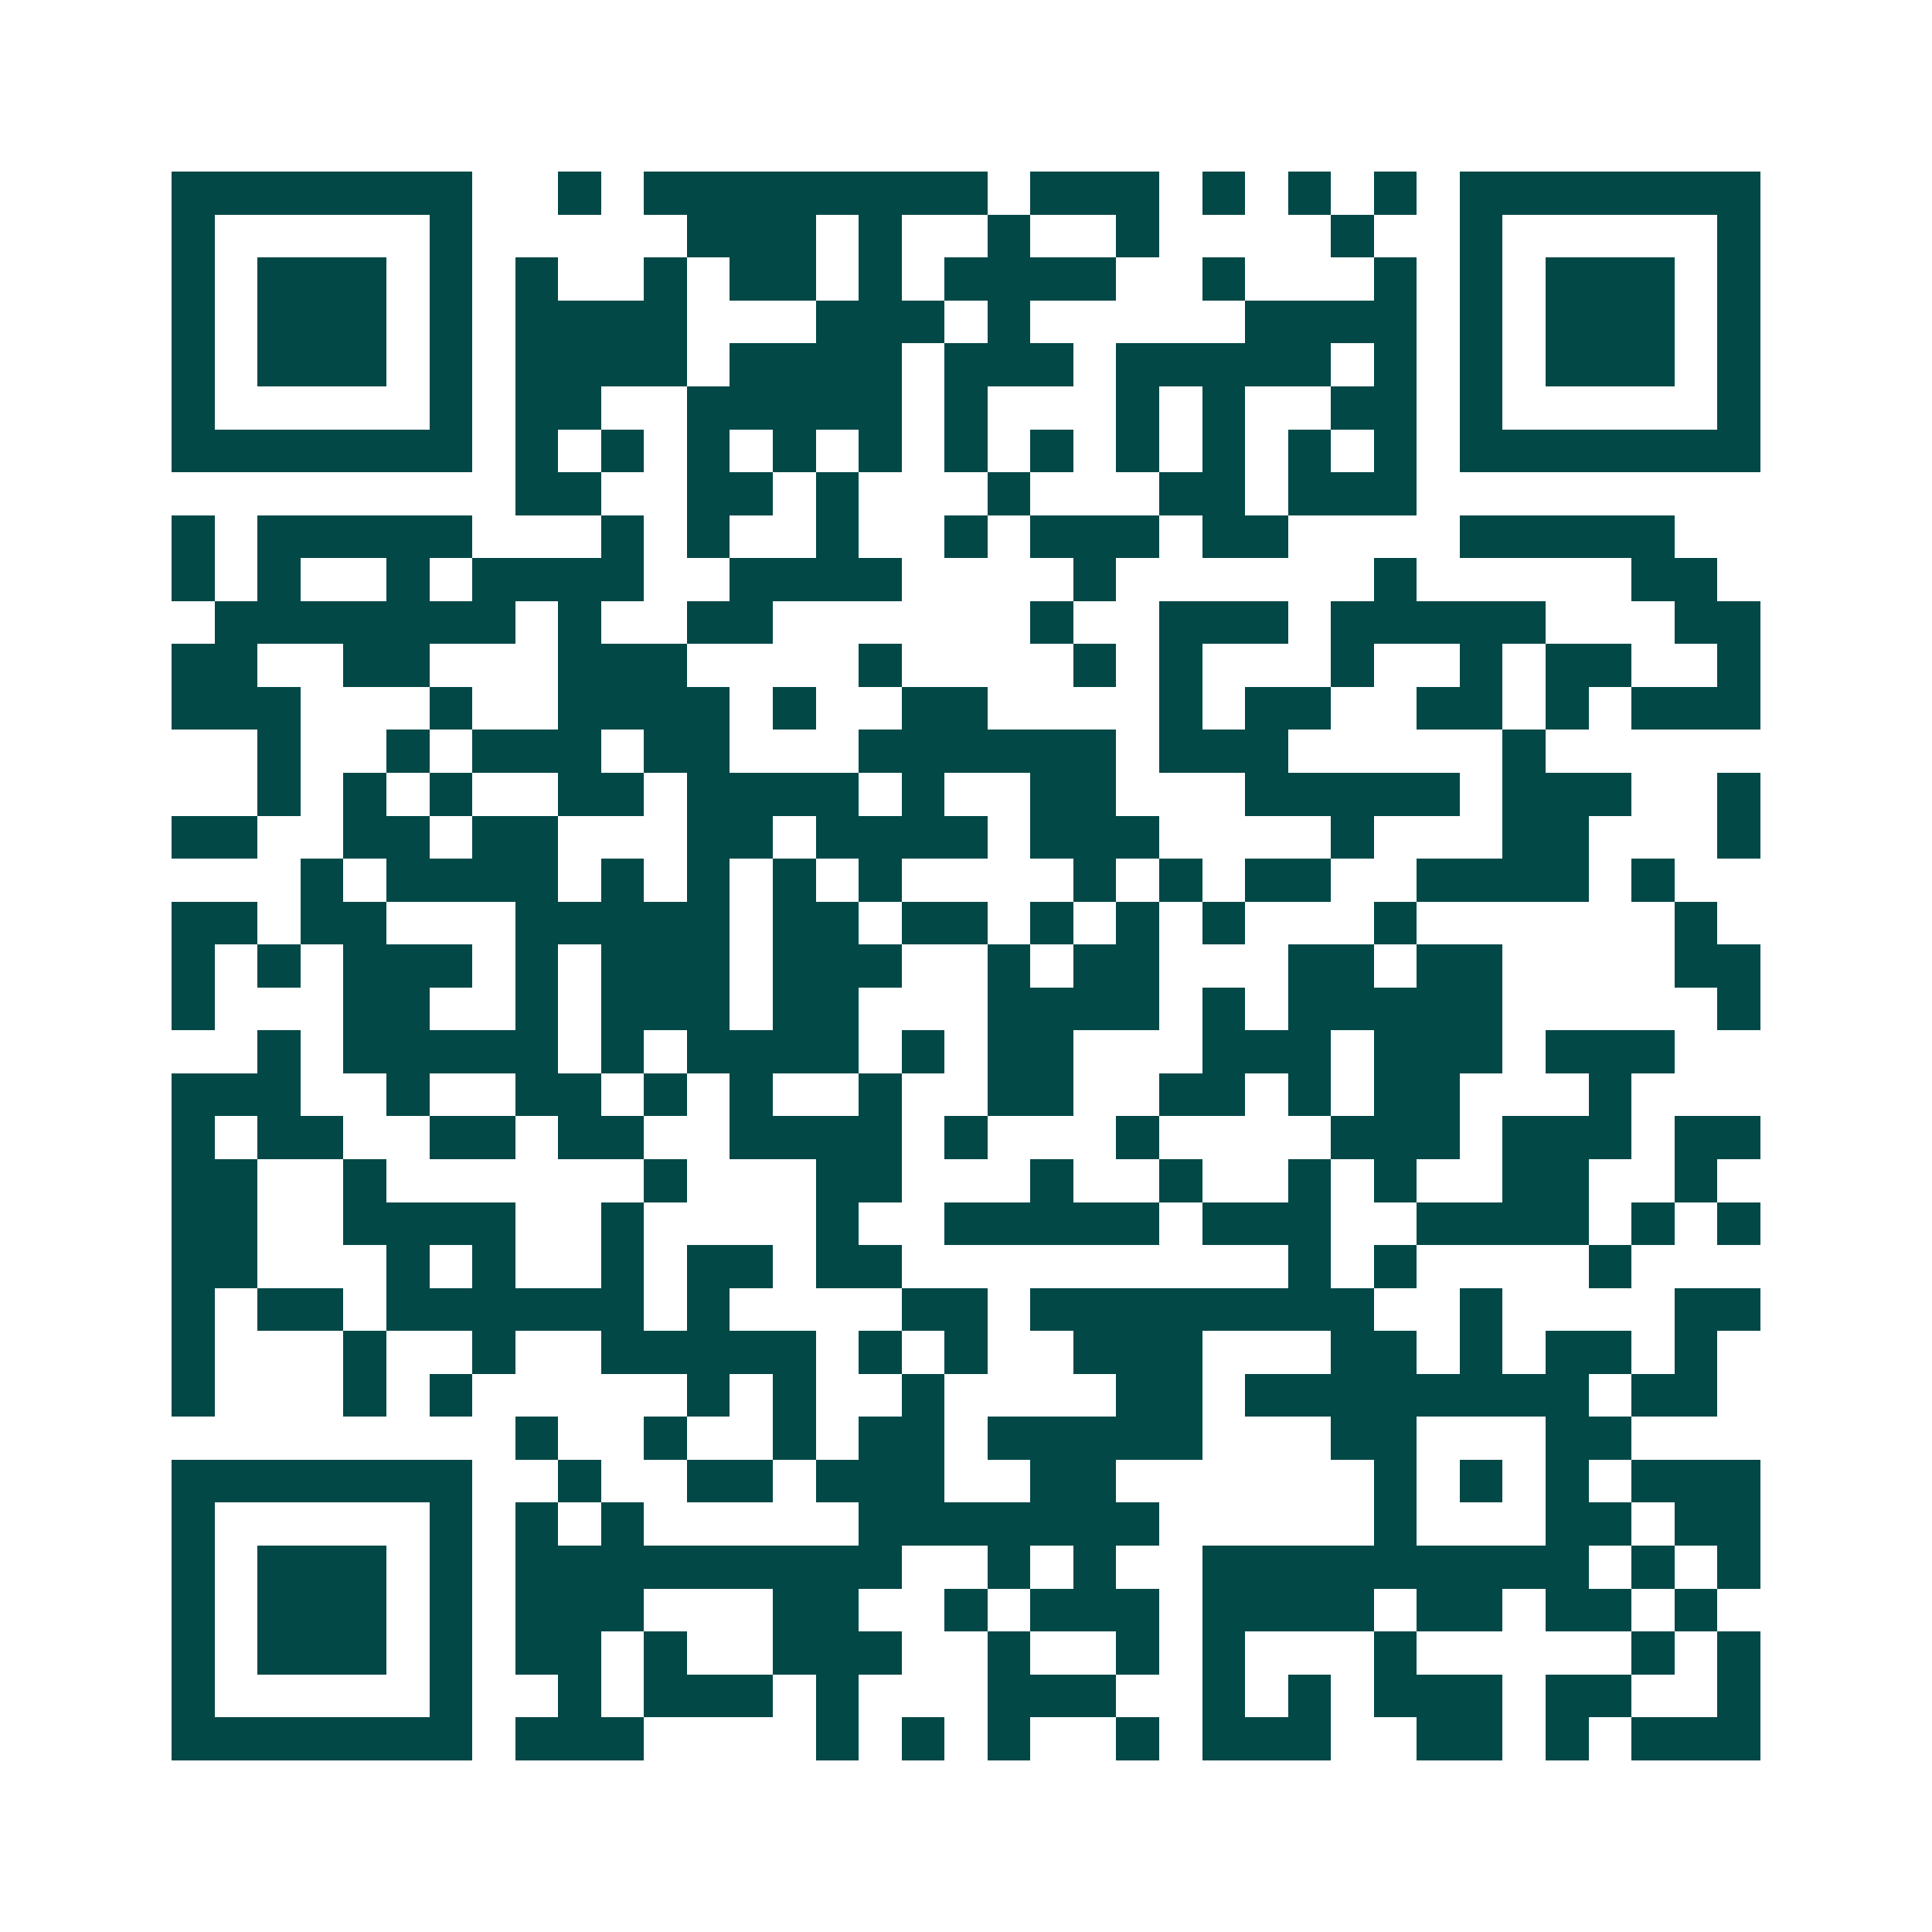 <svg xmlns="http://www.w3.org/2000/svg" width="200" height="200" viewBox="0 0 45 45" shape-rendering="crispEdges"><path fill="#ffffff" d="M0 0h45v45H0z"/><path stroke="#014847" d="M4 4.5h7m2 0h1m1 0h8m1 0h3m1 0h1m1 0h1m1 0h1m1 0h7M4 5.5h1m5 0h1m5 0h3m1 0h1m2 0h1m2 0h1m4 0h1m2 0h1m5 0h1M4 6.5h1m1 0h3m1 0h1m1 0h1m2 0h1m1 0h2m1 0h1m1 0h4m2 0h1m3 0h1m1 0h1m1 0h3m1 0h1M4 7.5h1m1 0h3m1 0h1m1 0h4m3 0h3m1 0h1m5 0h4m1 0h1m1 0h3m1 0h1M4 8.5h1m1 0h3m1 0h1m1 0h4m1 0h4m1 0h3m1 0h5m1 0h1m1 0h1m1 0h3m1 0h1M4 9.5h1m5 0h1m1 0h2m2 0h5m1 0h1m3 0h1m1 0h1m2 0h2m1 0h1m5 0h1M4 10.5h7m1 0h1m1 0h1m1 0h1m1 0h1m1 0h1m1 0h1m1 0h1m1 0h1m1 0h1m1 0h1m1 0h1m1 0h7M12 11.5h2m2 0h2m1 0h1m3 0h1m3 0h2m1 0h3M4 12.5h1m1 0h5m3 0h1m1 0h1m2 0h1m2 0h1m1 0h3m1 0h2m4 0h5M4 13.5h1m1 0h1m2 0h1m1 0h4m2 0h4m4 0h1m6 0h1m5 0h2M5 14.5h7m1 0h1m2 0h2m6 0h1m2 0h3m1 0h5m3 0h2M4 15.5h2m2 0h2m3 0h3m4 0h1m4 0h1m1 0h1m3 0h1m2 0h1m1 0h2m2 0h1M4 16.5h3m3 0h1m2 0h4m1 0h1m2 0h2m4 0h1m1 0h2m2 0h2m1 0h1m1 0h3M6 17.5h1m2 0h1m1 0h3m1 0h2m3 0h6m1 0h3m5 0h1M6 18.5h1m1 0h1m1 0h1m2 0h2m1 0h4m1 0h1m2 0h2m3 0h5m1 0h3m2 0h1M4 19.5h2m2 0h2m1 0h2m3 0h2m1 0h4m1 0h3m4 0h1m3 0h2m3 0h1M7 20.5h1m1 0h4m1 0h1m1 0h1m1 0h1m1 0h1m4 0h1m1 0h1m1 0h2m2 0h4m1 0h1M4 21.5h2m1 0h2m3 0h5m1 0h2m1 0h2m1 0h1m1 0h1m1 0h1m3 0h1m6 0h1M4 22.5h1m1 0h1m1 0h3m1 0h1m1 0h3m1 0h3m2 0h1m1 0h2m3 0h2m1 0h2m4 0h2M4 23.5h1m3 0h2m2 0h1m1 0h3m1 0h2m3 0h4m1 0h1m1 0h5m5 0h1M6 24.5h1m1 0h5m1 0h1m1 0h4m1 0h1m1 0h2m3 0h3m1 0h3m1 0h3M4 25.5h3m2 0h1m2 0h2m1 0h1m1 0h1m2 0h1m2 0h2m2 0h2m1 0h1m1 0h2m3 0h1M4 26.5h1m1 0h2m2 0h2m1 0h2m2 0h4m1 0h1m3 0h1m4 0h3m1 0h3m1 0h2M4 27.5h2m2 0h1m6 0h1m3 0h2m3 0h1m2 0h1m2 0h1m1 0h1m2 0h2m2 0h1M4 28.5h2m2 0h4m2 0h1m4 0h1m2 0h5m1 0h3m2 0h4m1 0h1m1 0h1M4 29.5h2m3 0h1m1 0h1m2 0h1m1 0h2m1 0h2m9 0h1m1 0h1m4 0h1M4 30.5h1m1 0h2m1 0h6m1 0h1m4 0h2m1 0h8m2 0h1m4 0h2M4 31.5h1m3 0h1m2 0h1m2 0h5m1 0h1m1 0h1m2 0h3m3 0h2m1 0h1m1 0h2m1 0h1M4 32.5h1m3 0h1m1 0h1m5 0h1m1 0h1m2 0h1m4 0h2m1 0h8m1 0h2M12 33.5h1m2 0h1m2 0h1m1 0h2m1 0h5m3 0h2m3 0h2M4 34.5h7m2 0h1m2 0h2m1 0h3m2 0h2m6 0h1m1 0h1m1 0h1m1 0h3M4 35.5h1m5 0h1m1 0h1m1 0h1m5 0h7m5 0h1m3 0h2m1 0h2M4 36.5h1m1 0h3m1 0h1m1 0h9m2 0h1m1 0h1m2 0h9m1 0h1m1 0h1M4 37.5h1m1 0h3m1 0h1m1 0h3m3 0h2m2 0h1m1 0h3m1 0h4m1 0h2m1 0h2m1 0h1M4 38.5h1m1 0h3m1 0h1m1 0h2m1 0h1m2 0h3m2 0h1m2 0h1m1 0h1m3 0h1m5 0h1m1 0h1M4 39.5h1m5 0h1m2 0h1m1 0h3m1 0h1m3 0h3m2 0h1m1 0h1m1 0h3m1 0h2m2 0h1M4 40.5h7m1 0h3m4 0h1m1 0h1m1 0h1m2 0h1m1 0h3m2 0h2m1 0h1m1 0h3"/></svg>

